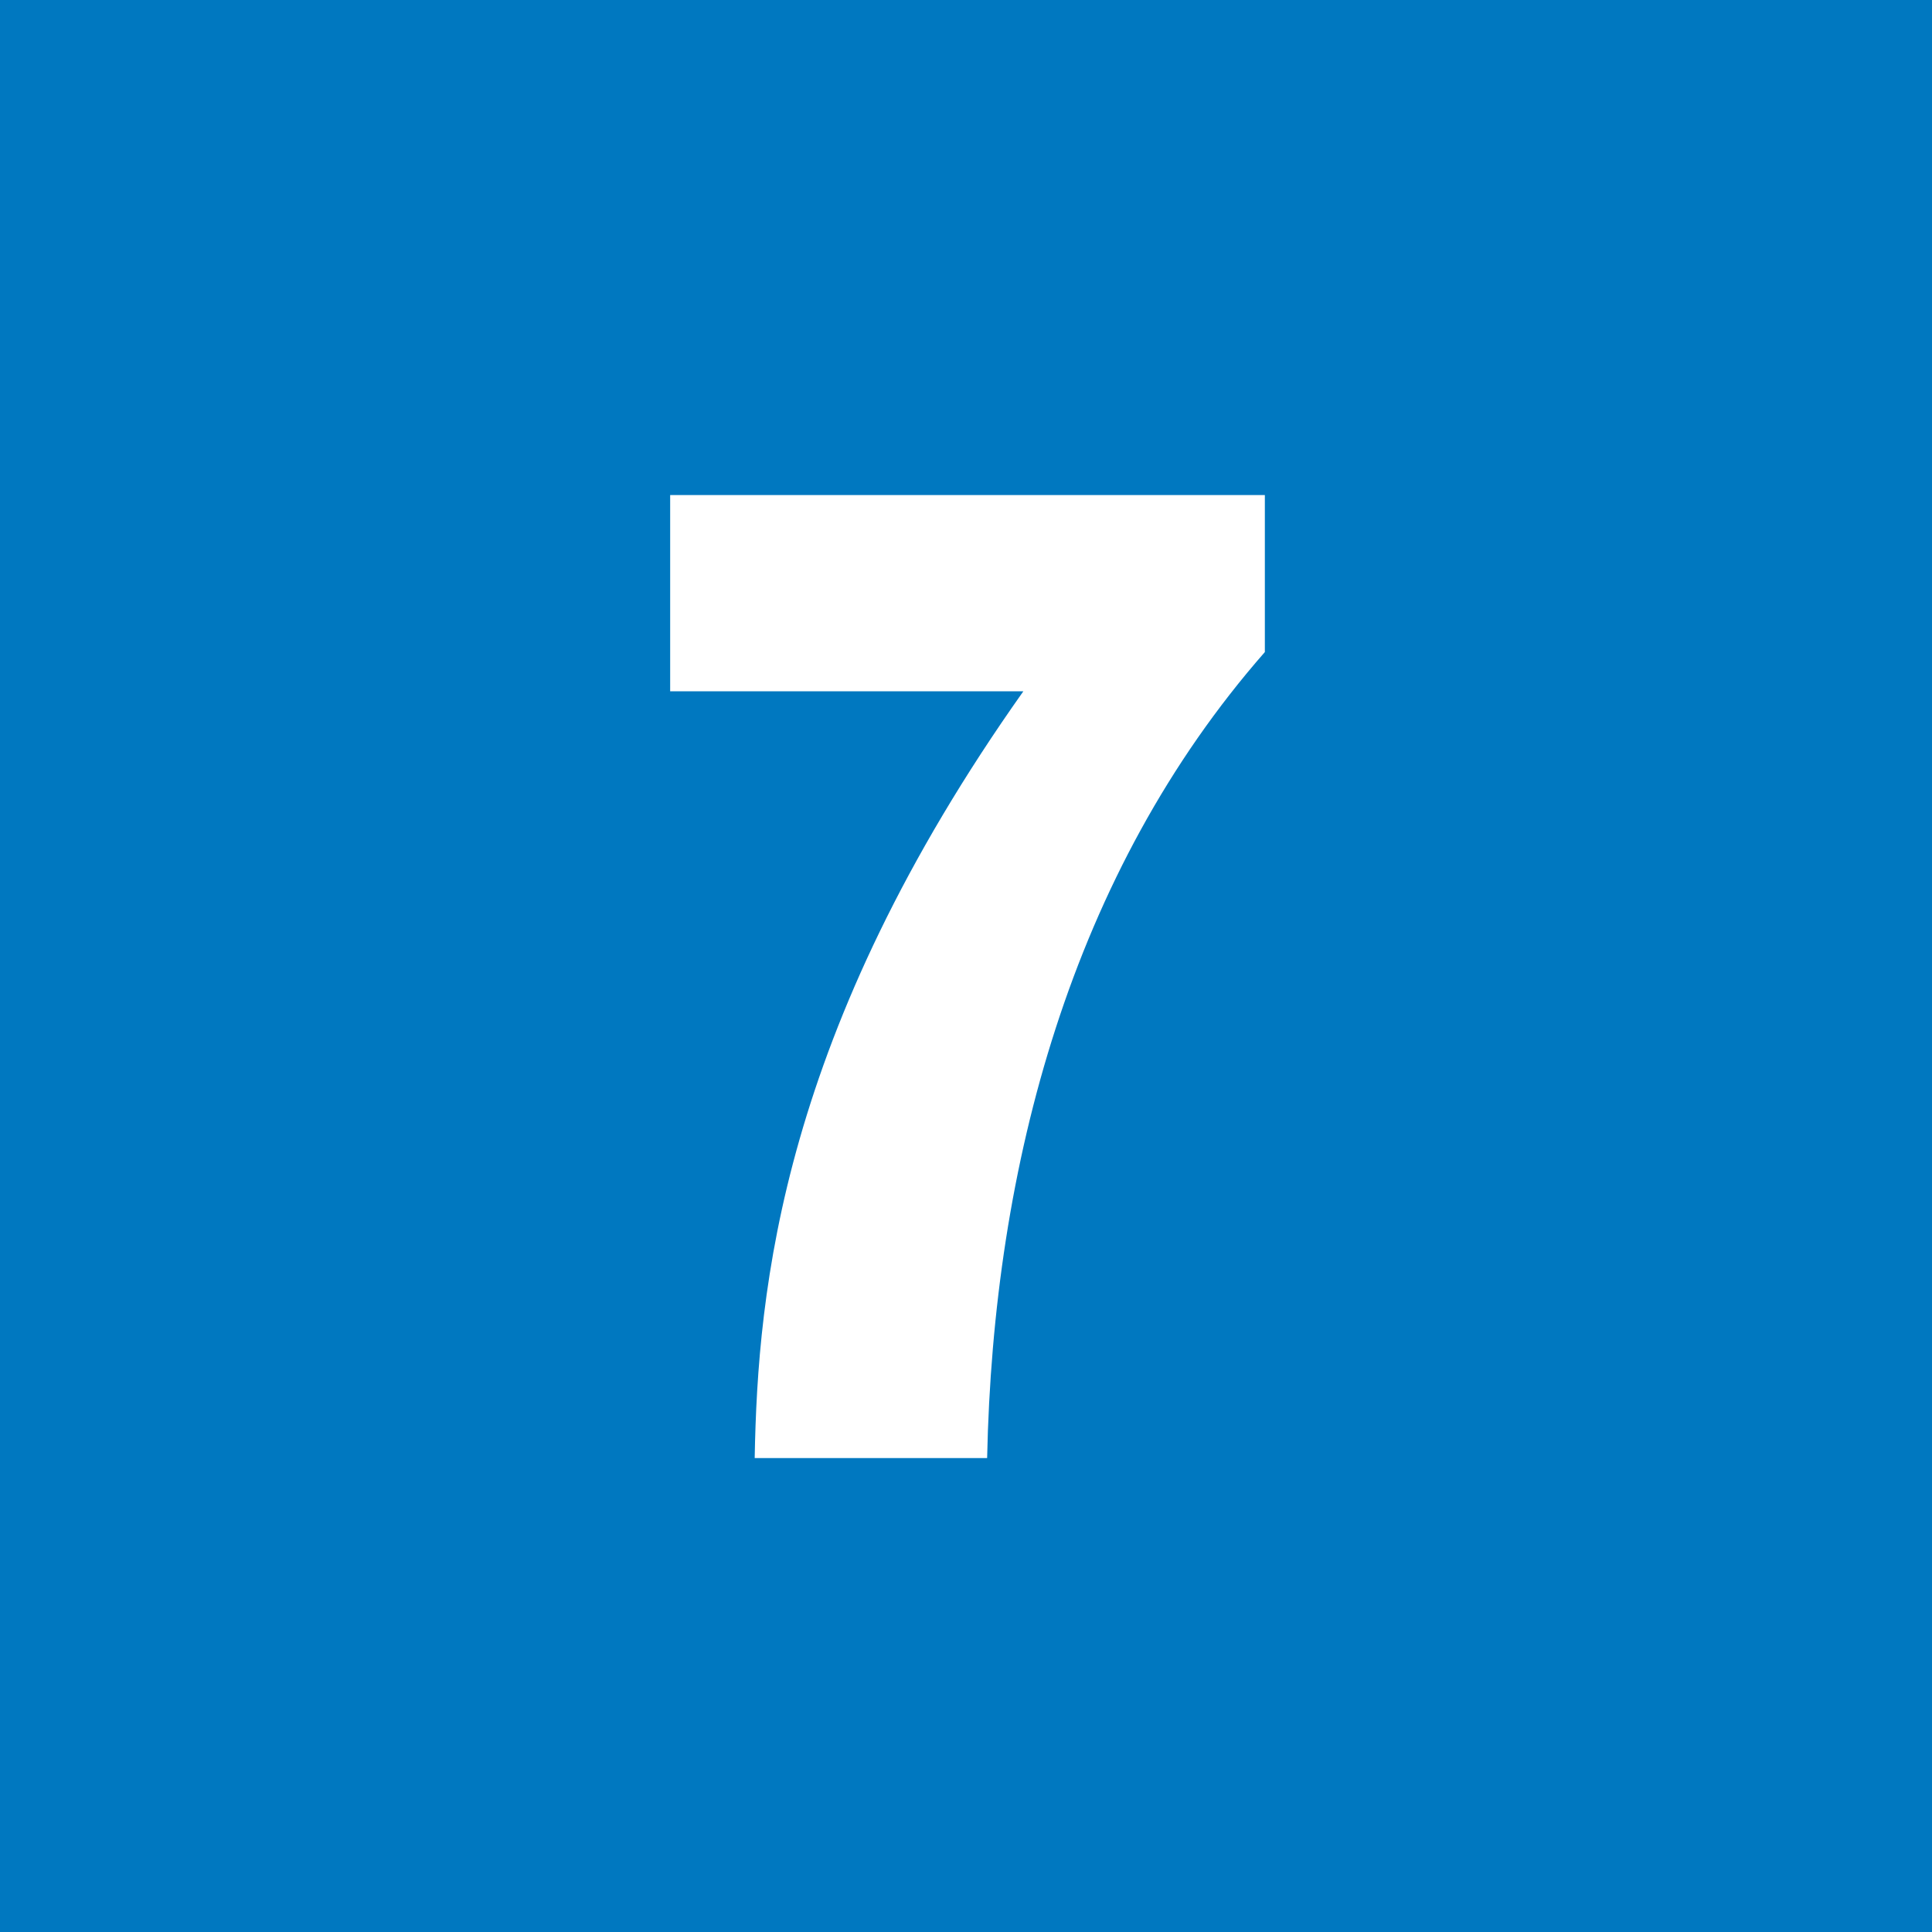 <?xml version="1.0" encoding="utf-8"?>
<!-- Generator: Adobe Illustrator 26.3.1, SVG Export Plug-In . SVG Version: 6.00 Build 0)  -->
<svg version="1.1" id="Laag_1" xmlns="http://www.w3.org/2000/svg" xmlns:xlink="http://www.w3.org/1999/xlink" x="0px" y="0px"
	 viewBox="0 0 64 64" style="enable-background:new 0 0 64 64;" xml:space="preserve">
<style type="text/css">
	.st0{fill:#0078C0;}
	.st1{fill:#FFFFFF;}
	.st2{fill:#706F6F;}
</style>
<rect y="0" class="st0" width="64" height="64"/>
<g>
	<path class="st1" d="M41.9,16.5v5.1c-6.4,7.3-9,17-9.2,26.7H25c0.1-5.6,0.9-14.1,8.9-25.4H22.2v-6.5H41.9z"/>
</g>
</svg>
